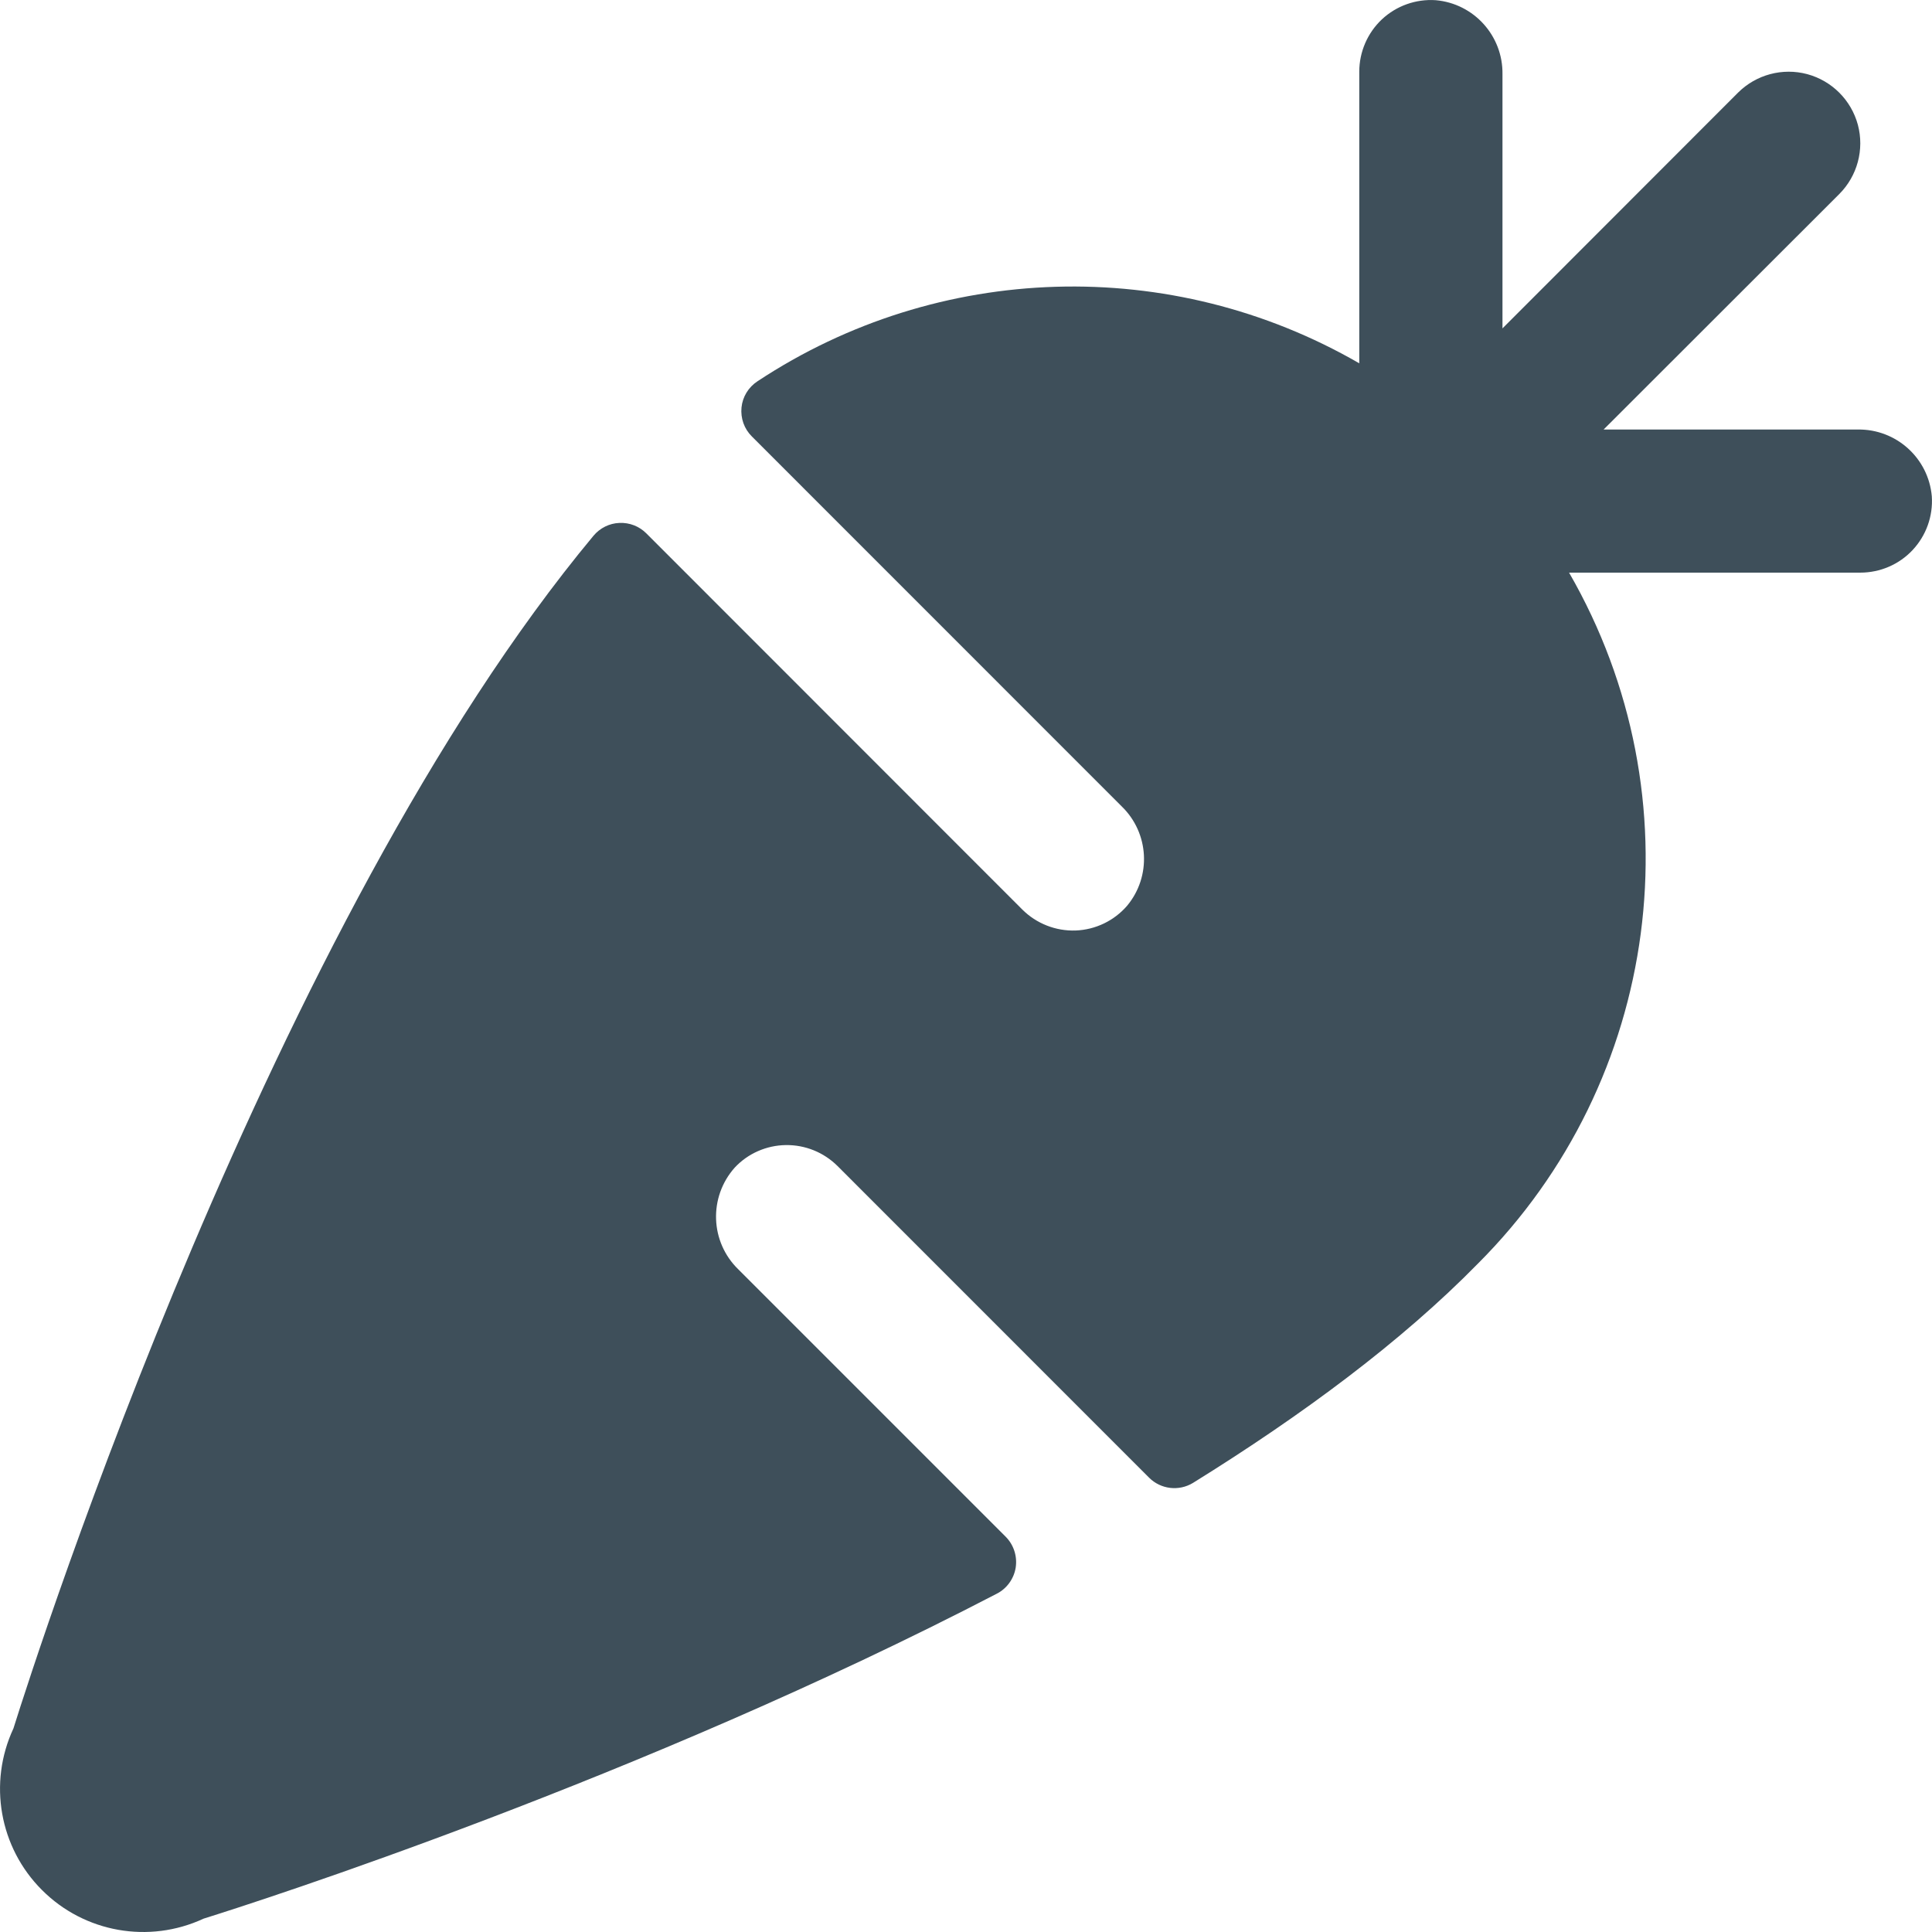 <?xml version="1.0" encoding="UTF-8"?>
<svg width="20.25px" height="20.25px" viewBox="0 0 20.25 20.25" version="1.1" xmlns="http://www.w3.org/2000/svg" xmlns:xlink="http://www.w3.org/1999/xlink">
    <title>icon-side-nav-cat-alimentation</title>
    <g id="Design" stroke="none" stroke-width="1" fill="none" fill-rule="evenodd">
        <g id="icon-side-nav-cat-alimentation" transform="translate(-2.252, -1.498)">
            <rect id="Rectangle" x="0" y="0" width="24" height="24"></rect>
            <path d="M21.75,7.5 L18.698,7.5 C20.055,9.852 19.663,12.823 17.742,14.743 C16.943,15.558 15.904,16.329 14.756,17.041 C14.608,17.131 14.418,17.108 14.296,16.986 L11.03,13.719 C10.886,13.576 10.691,13.497 10.488,13.5 C10.285,13.503 10.091,13.588 9.953,13.736 C9.678,14.045 9.694,14.515 9.991,14.803 L12.792,17.604 C12.877,17.689 12.916,17.809 12.898,17.928 C12.879,18.046 12.805,18.149 12.698,18.203 C8.976,20.137 4.969,21.426 4.386,21.608 C3.814,21.874 3.137,21.754 2.692,21.308 C2.246,20.863 2.126,20.186 2.393,19.614 C2.648,18.798 5.111,11.152 8.473,7.113 C8.541,7.032 8.639,6.983 8.744,6.979 C8.85,6.974 8.952,7.014 9.026,7.088 L12.968,11.032 C13.116,11.179 13.318,11.258 13.526,11.251 C13.734,11.243 13.93,11.149 14.066,10.991 C14.322,10.683 14.297,10.23 14.01,9.951 L10.133,6.073 C10.052,5.993 10.013,5.882 10.024,5.769 C10.035,5.657 10.097,5.556 10.192,5.494 C12.089,4.241 14.531,4.169 16.499,5.306 L16.499,2.25 C16.499,2.042 16.585,1.843 16.736,1.701 C16.888,1.559 17.092,1.486 17.3,1.5 C17.701,1.535 18.006,1.874 18,2.276 L18,4.94 L20.469,2.469 C20.659,2.28 20.935,2.206 21.194,2.275 C21.453,2.345 21.655,2.547 21.725,2.806 C21.794,3.065 21.72,3.341 21.531,3.531 L19.06,6 L21.724,6 C22.126,5.994 22.465,6.299 22.5,6.7 C22.514,6.908 22.441,7.111 22.299,7.263 C22.157,7.415 21.958,7.5 21.75,7.5 Z" id="Path" fill="#3E4F5A" fill-rule="nonzero"></path>
        </g>
    </g>
</svg>